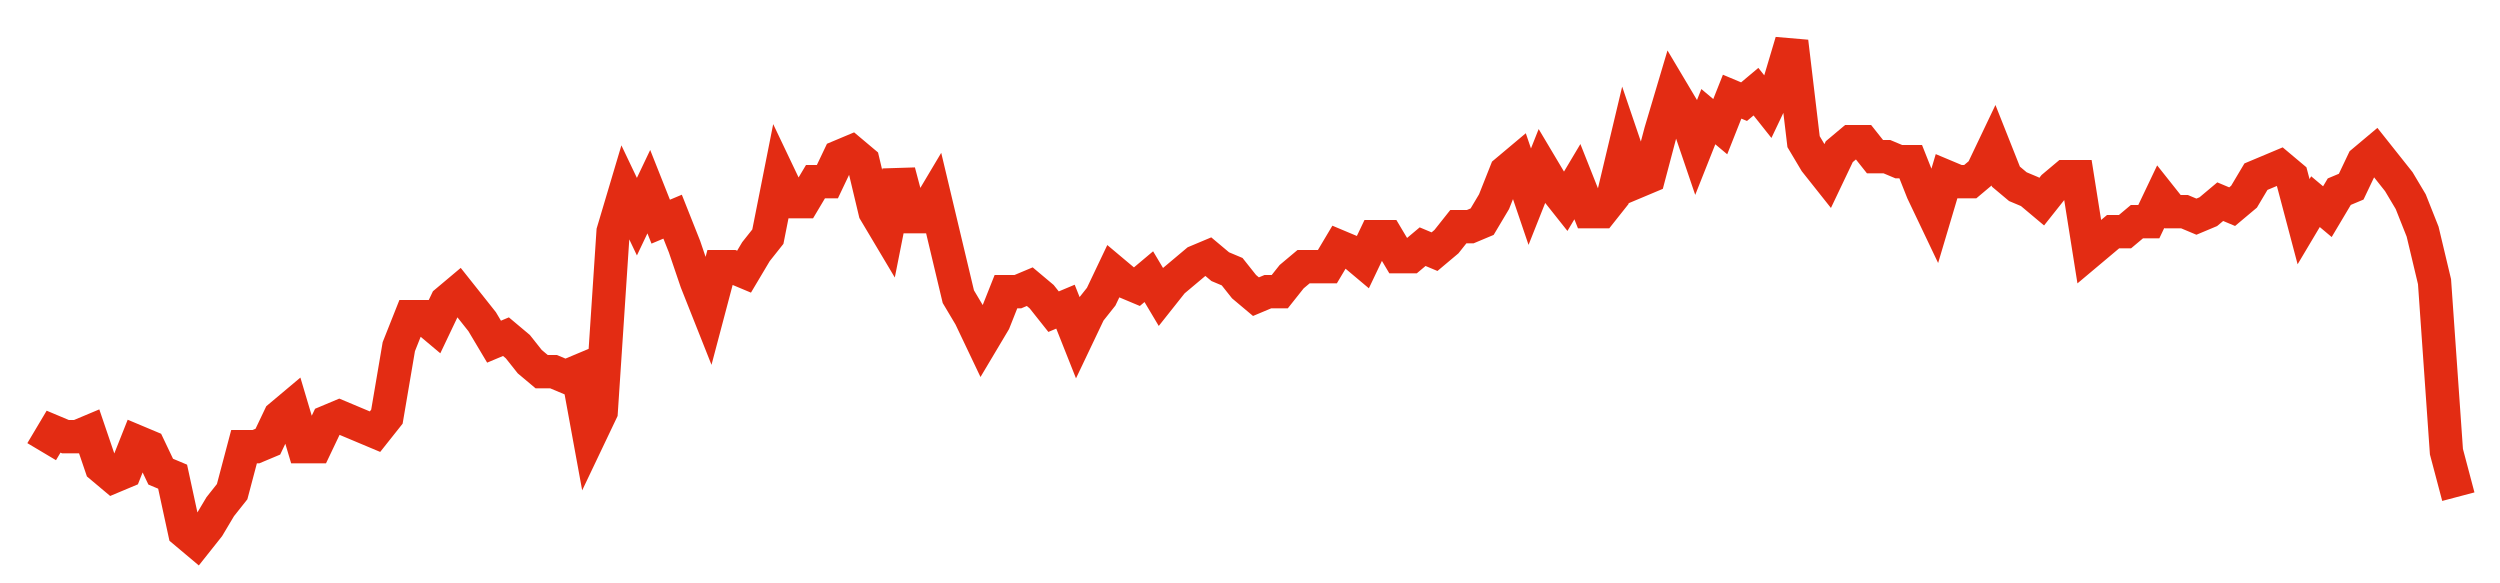 <svg width="300" height="70" viewBox="0 0 300 70" xmlns="http://www.w3.org/2000/svg">
    <path d="M 5,54.2 L 6.429,51.8 L 7.857,52.4 L 9.286,52.4 L 10.714,51.8 L 12.143,56 L 13.571,57.2 L 15,56.6 L 16.429,53 L 17.857,53.6 L 19.286,56.6 L 20.714,57.2 L 22.143,63.8 L 23.571,65 L 25,63.2 L 26.429,60.8 L 27.857,59 L 29.286,53.6 L 30.714,53.6 L 32.143,53 L 33.571,50 L 35,48.8 L 36.429,53.6 L 37.857,53.6 L 39.286,50.6 L 40.714,50 L 42.143,50.6 L 43.571,51.2 L 45,51.8 L 46.429,50 L 47.857,41.6 L 49.286,38 L 50.714,38 L 52.143,39.2 L 53.571,36.2 L 55,35 L 56.429,36.8 L 57.857,38.6 L 59.286,41 L 60.714,40.4 L 62.143,41.6 L 63.571,43.4 L 65,44.6 L 66.429,44.6 L 67.857,45.2 L 69.286,44.6 L 70.714,52.4 L 72.143,49.4 L 73.571,27.8 L 75,23 L 76.429,26 L 77.857,23 L 79.286,26.6 L 80.714,26 L 82.143,29.6 L 83.571,33.8 L 85,37.4 L 86.429,32 L 87.857,32 L 89.286,32.6 L 90.714,30.2 L 92.143,28.4 L 93.571,21.2 L 95,24.2 L 96.429,24.2 L 97.857,21.8 L 99.286,21.8 L 100.714,18.8 L 102.143,18.2 L 103.571,19.4 L 105,25.4 L 106.429,27.8 L 107.857,20.6 L 109.286,26 L 110.714,26 L 112.143,23.6 L 113.571,29.6 L 115,35.6 L 116.429,38 L 117.857,41 L 119.286,38.6 L 120.714,35 L 122.143,35 L 123.571,34.4 L 125,35.6 L 126.429,37.4 L 127.857,36.8 L 129.286,40.4 L 130.714,37.4 L 132.143,35.6 L 133.571,32.6 L 135,33.8 L 136.429,34.4 L 137.857,33.2 L 139.286,35.6 L 140.714,33.8 L 142.143,32.6 L 143.571,31.4 L 145,30.8 L 146.429,32 L 147.857,32.6 L 149.286,34.4 L 150.714,35.6 L 152.143,35 L 153.571,35 L 155,33.2 L 156.429,32 L 157.857,32 L 159.286,32 L 160.714,29.6 L 162.143,30.2 L 163.571,31.4 L 165,28.4 L 166.429,28.4 L 167.857,30.8 L 169.286,30.8 L 170.714,29.6 L 172.143,30.2 L 173.571,29 L 175,27.2 L 176.429,27.2 L 177.857,26.6 L 179.286,24.2 L 180.714,20.6 L 182.143,19.4 L 183.571,23.6 L 185,20 L 186.429,22.4 L 187.857,24.2 L 189.286,21.8 L 190.714,25.4 L 192.143,25.4 L 193.571,23.6 L 195,17.6 L 196.429,21.8 L 197.857,21.2 L 199.286,15.8 L 200.714,11 L 202.143,13.4 L 203.571,17.6 L 205,14 L 206.429,15.2 L 207.857,11.6 L 209.286,12.2 L 210.714,11 L 212.143,12.8 L 213.571,9.8 L 215,5 L 216.429,17 L 217.857,19.4 L 219.286,21.2 L 220.714,18.2 L 222.143,17 L 223.571,17 L 225,18.8 L 226.429,18.8 L 227.857,19.4 L 229.286,19.4 L 230.714,23 L 232.143,26 L 233.571,21.2 L 235,21.8 L 236.429,21.8 L 237.857,20.6 L 239.286,17.6 L 240.714,21.2 L 242.143,22.4 L 243.571,23 L 245,24.2 L 246.429,22.4 L 247.857,21.2 L 249.286,21.2 L 250.714,30.2 L 252.143,29 L 253.571,27.8 L 255,27.8 L 256.429,26.6 L 257.857,26.6 L 259.286,23.6 L 260.714,25.4 L 262.143,25.4 L 263.571,26 L 265,25.4 L 266.429,24.2 L 267.857,24.8 L 269.286,23.6 L 270.714,21.2 L 272.143,20.6 L 273.571,20 L 275,21.2 L 276.429,26.6 L 277.857,24.2 L 279.286,25.4 L 280.714,23 L 282.143,22.4 L 283.571,19.4 L 285,18.2 L 286.429,20 L 287.857,21.8 L 289.286,24.2 L 290.714,27.8 L 292.143,33.8 L 293.571,54.2 L 295,59.6" fill="none" stroke="#E32C13" stroke-width="4"/>
</svg>